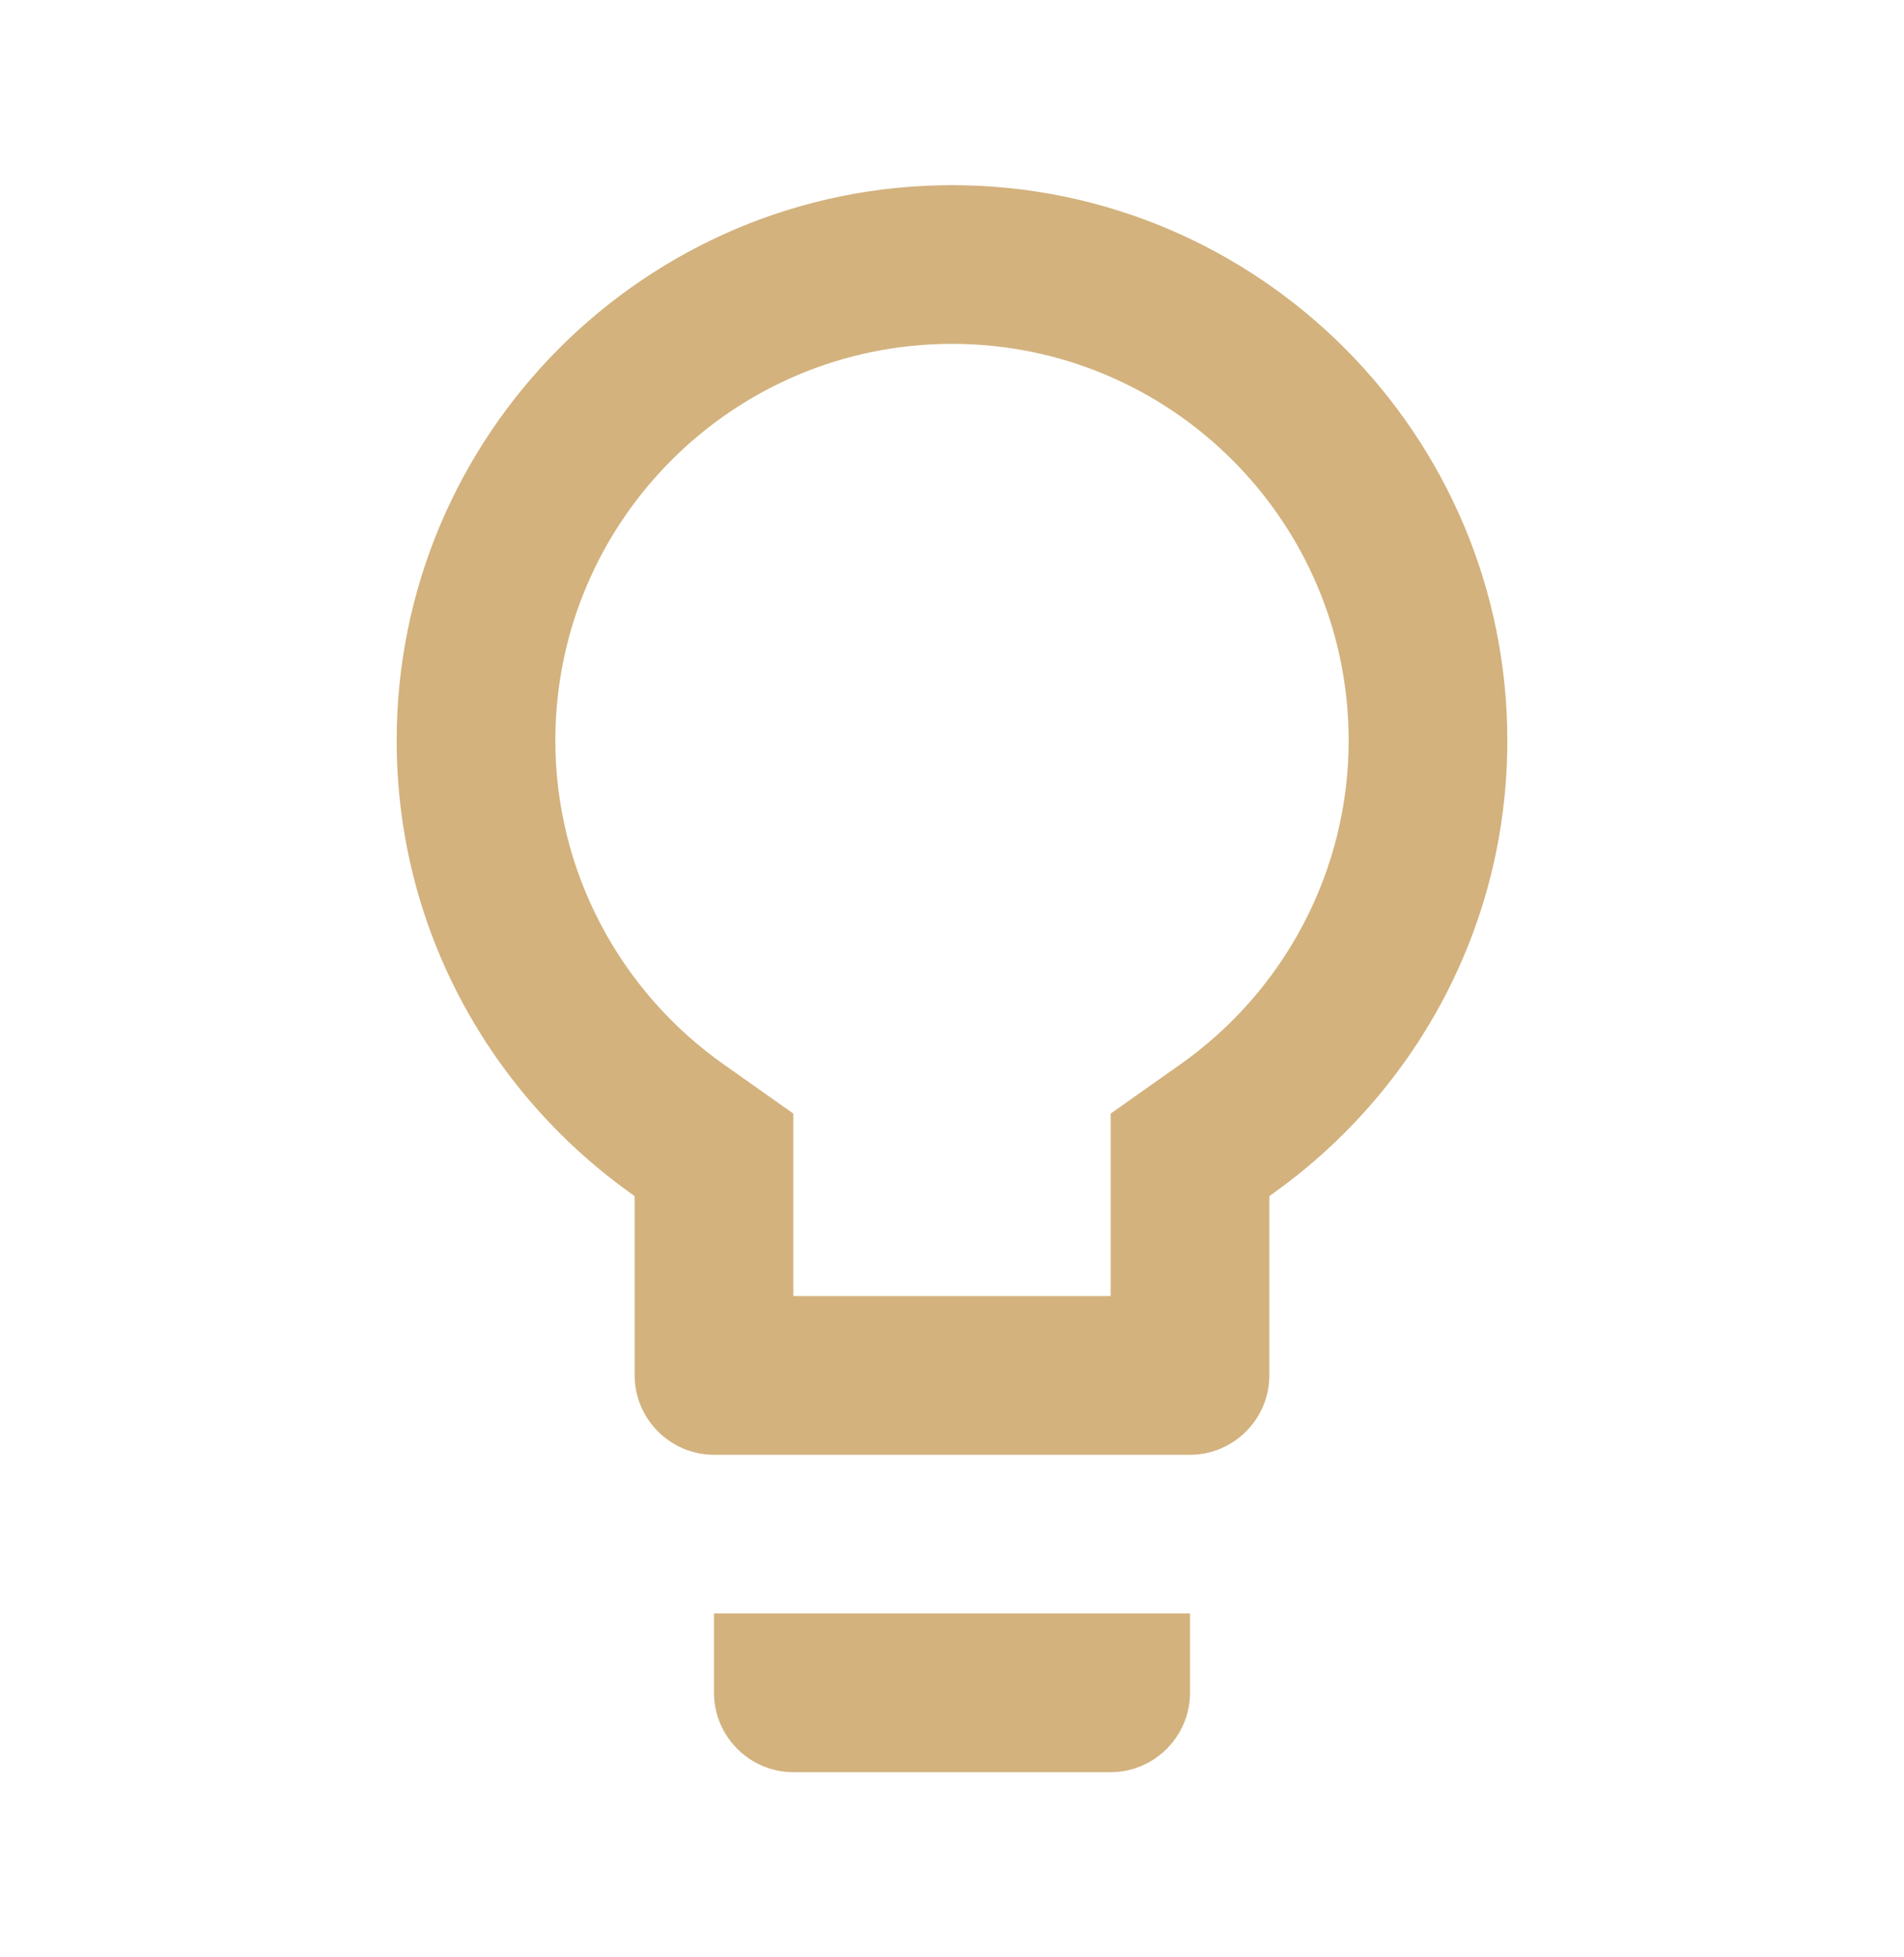 <?xml version="1.0" encoding="UTF-8"?>
<svg xmlns="http://www.w3.org/2000/svg" width="36" height="37" viewBox="0 0 36 37" fill="none">
  <g clip-path="url(#clip0_3065_38460)">
    <path d="M13.5 32C13.5 32.825 14.175 33.5 15 33.5H21C21.825 33.5 22.5 32.825 22.5 32V30.5H13.5V32ZM18 3.5C12.21 3.5 7.5 8.21 7.5 14C7.5 17.57 9.285 20.705 12 22.61V26C12 26.825 12.675 27.5 13.5 27.5H22.5C23.325 27.5 24 26.825 24 26V22.61C26.715 20.705 28.5 17.57 28.5 14C28.5 8.21 23.79 3.5 18 3.5ZM22.275 20.15L21 21.05V24.5H15V21.05L13.725 20.15C11.7 18.74 10.5 16.445 10.5 14C10.5 9.86 13.86 6.5 18 6.5C22.14 6.5 25.5 9.86 25.5 14C25.5 16.445 24.3 18.74 22.275 20.15Z" fill="#D3B27E"></path>
  </g>
  <defs>
    <clipPath id="clip0_3065_38460">
      <rect width="36" height="36" fill="white" transform="translate(0 0.5)"></rect>
    </clipPath>
  </defs>
</svg>
